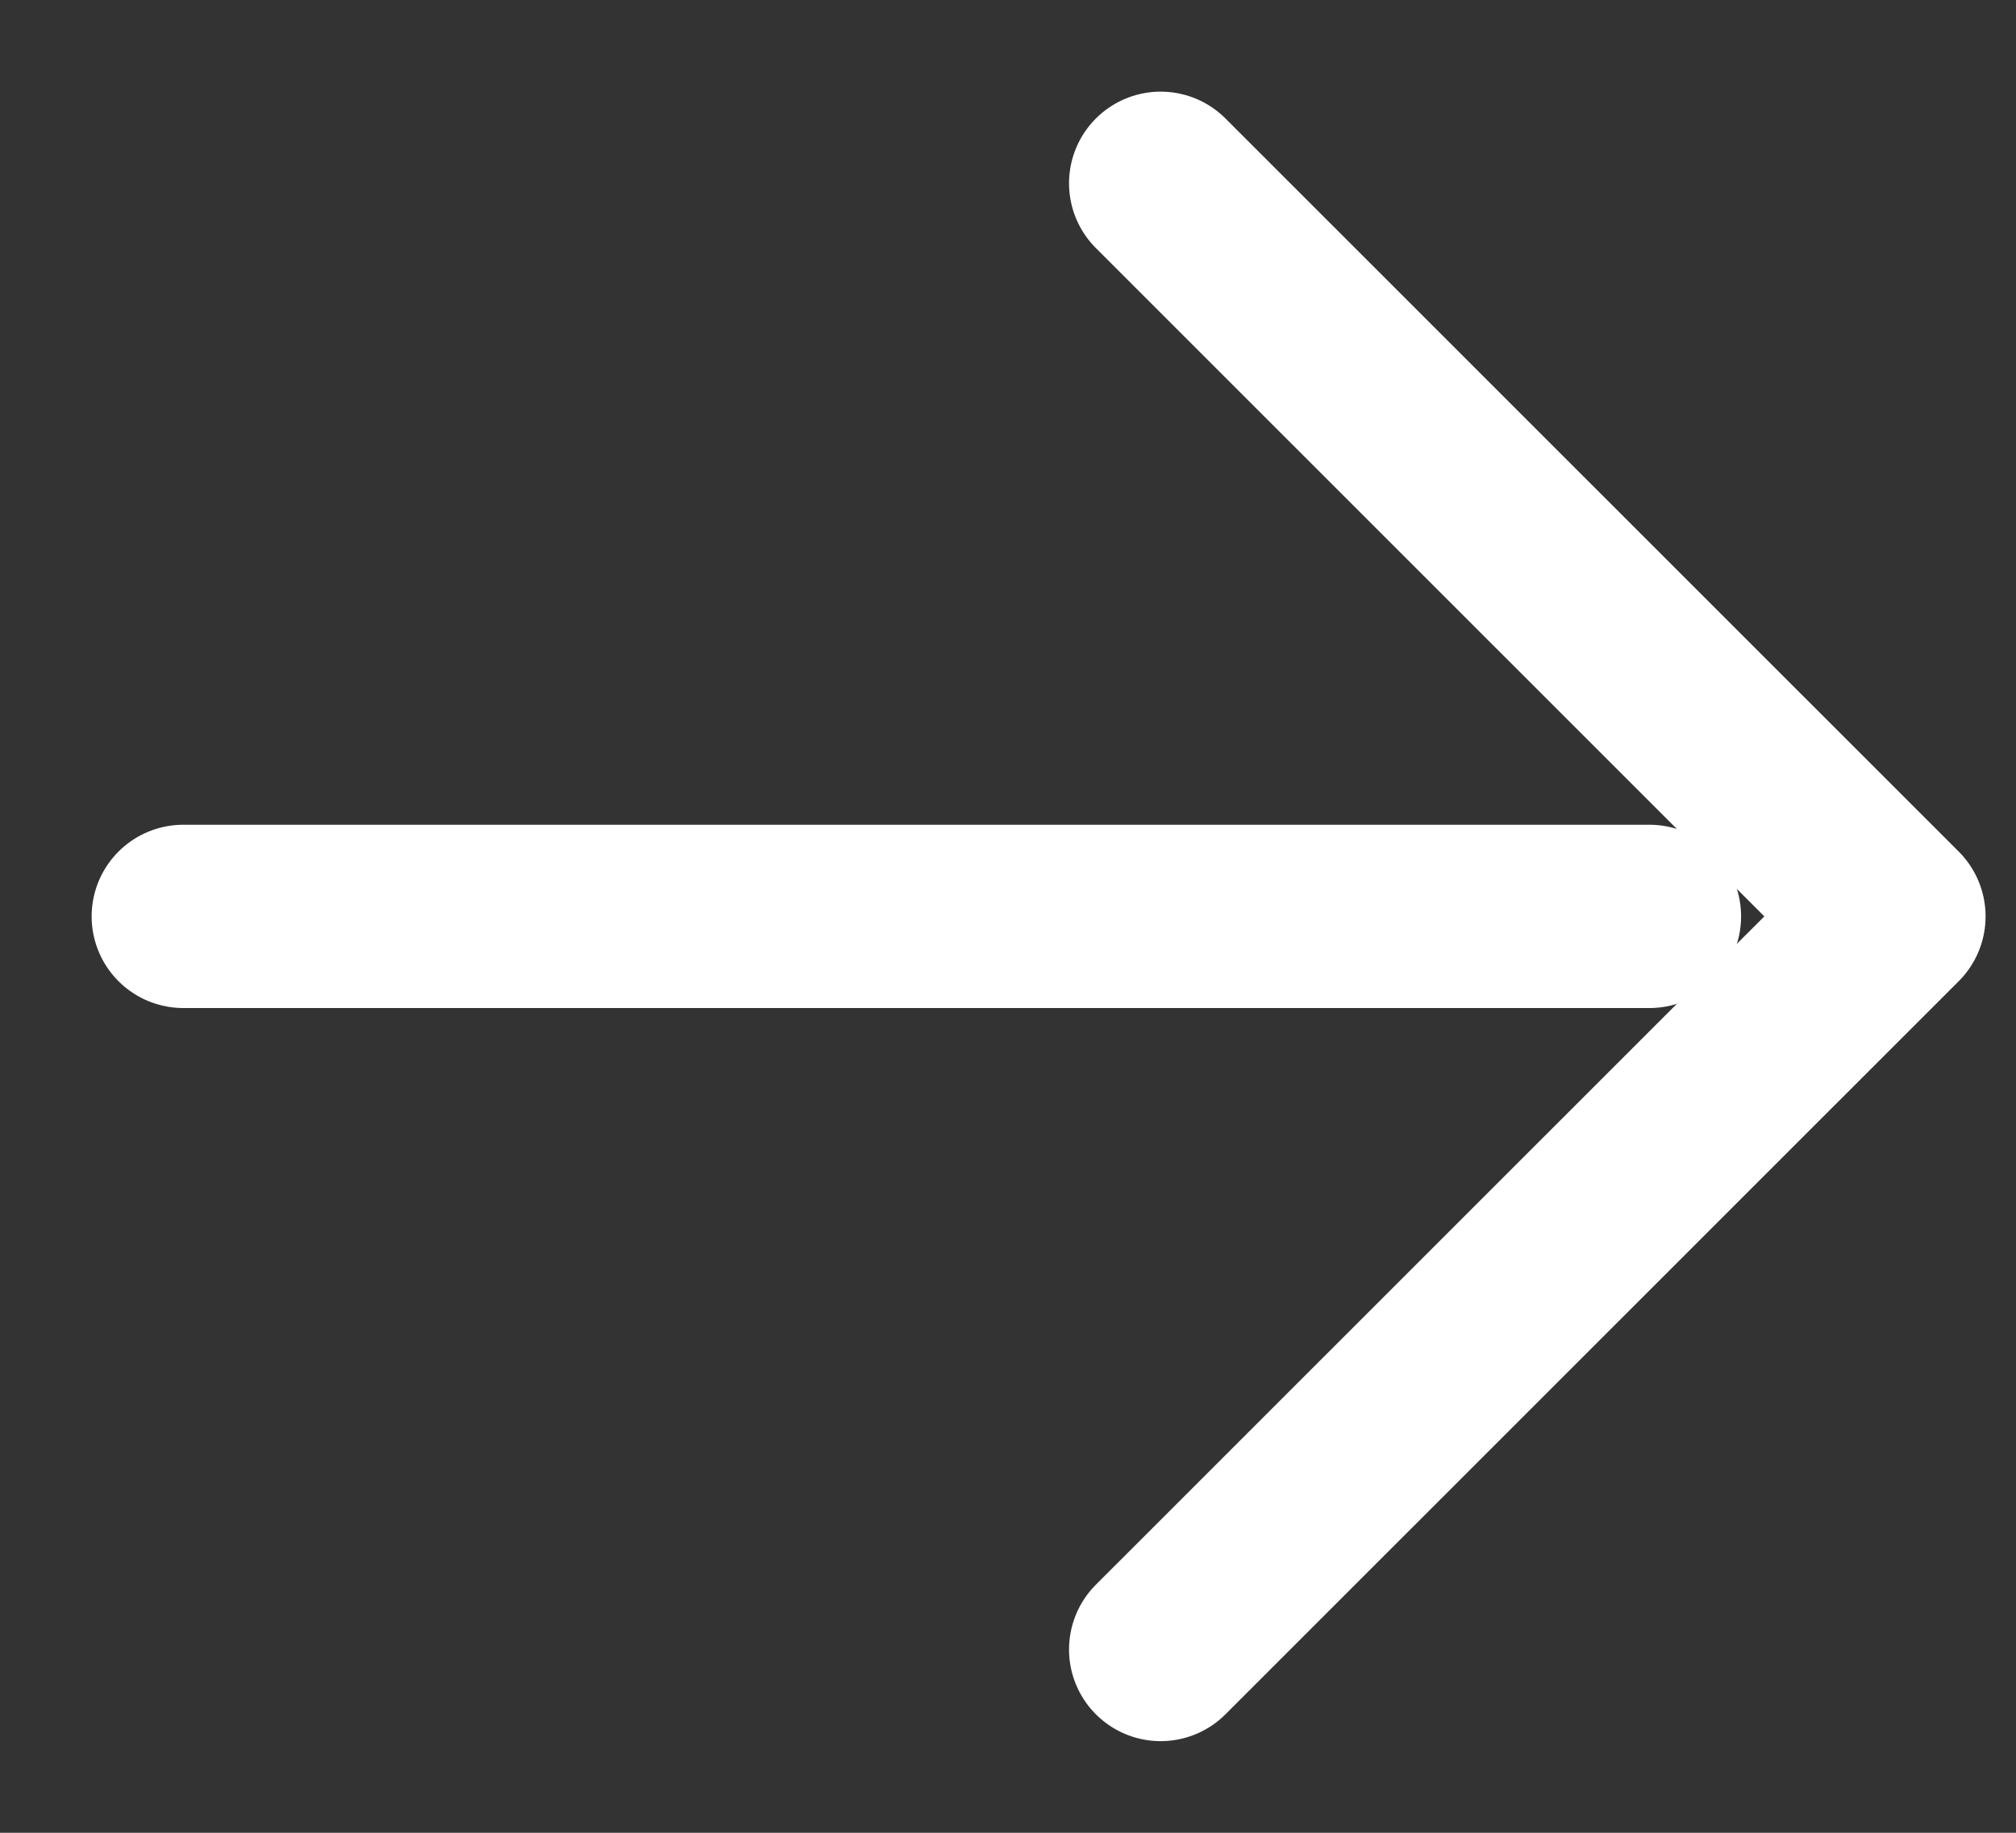 <?xml version="1.0" encoding="UTF-8"?> <svg xmlns="http://www.w3.org/2000/svg" width="11" height="10" viewBox="0 0 11 10" fill="none"><rect x="0" y="0" width="11" height="10" fill="#333333" stroke="none"/> <path d="M1 5L9 5" stroke="white" stroke-linecap="round" stroke-linejoin="round"></path> <path d="M6.333 1L10.334 5L6.333 9" stroke="white" stroke-linecap="round" stroke-linejoin="round"></path> </svg> 